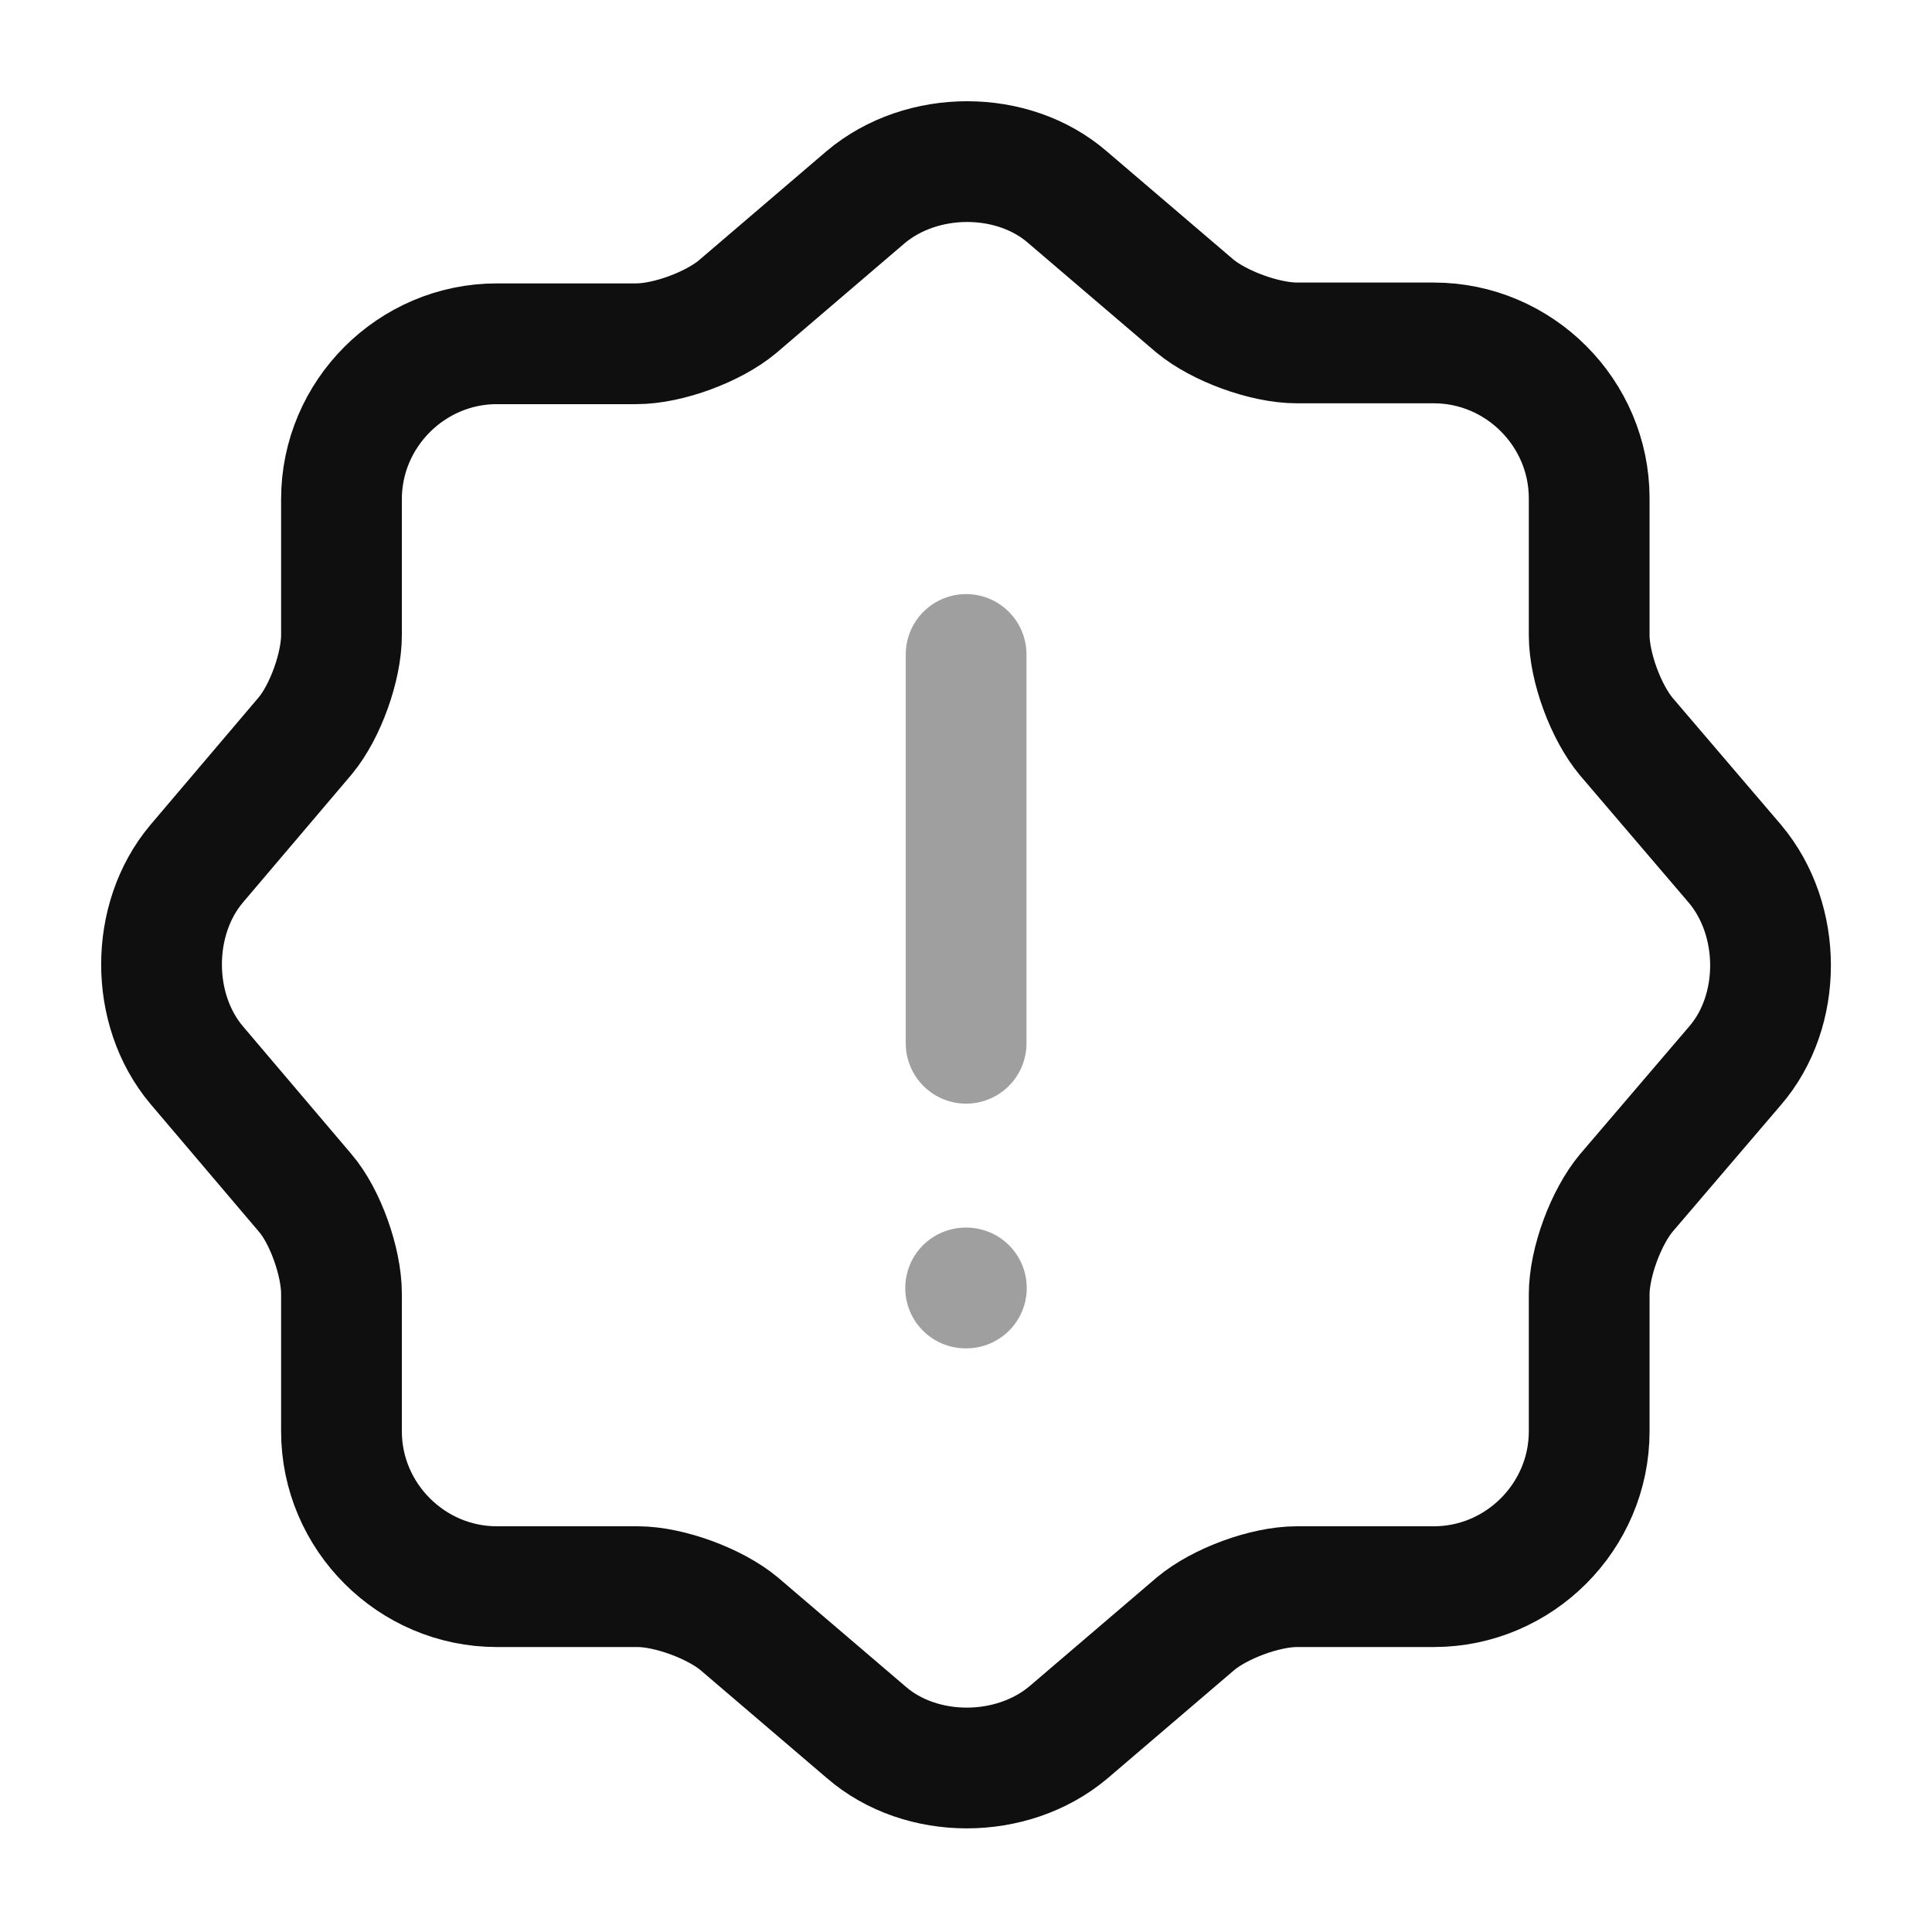 <svg width="32" height="32" viewBox="0 0 32 32" fill="none" xmlns="http://www.w3.org/2000/svg">
<g id="Icon">
<mask id="mask0_125_1624" style="mask-type:alpha" maskUnits="userSpaceOnUse" x="0" y="0" width="32" height="32">
<rect id="Bounding box" width="32" height="32" fill="white"/>
</mask>
<g mask="url(#mask0_125_1624)">
<g id="Icon_2">
<path id="Vector" d="M14.336 3.267C15.269 2.48 16.776 2.48 17.682 3.267L19.789 5.067C20.189 5.4 20.949 5.68 21.482 5.68H23.749C25.162 5.68 26.322 6.84 26.322 8.254V10.52C26.322 11.054 26.602 11.8 26.936 12.2L28.736 14.307C29.522 15.24 29.522 16.747 28.736 17.654L26.936 19.76C26.602 20.16 26.322 20.907 26.322 21.44V23.707C26.322 25.12 25.162 26.28 23.749 26.28H21.482C20.949 26.28 20.202 26.56 19.802 26.894L17.696 28.694C16.762 29.48 15.256 29.48 14.349 28.694L12.242 26.894C11.842 26.56 11.082 26.28 10.562 26.28H8.229C6.816 26.28 5.656 25.12 5.656 23.707V21.427C5.656 20.907 5.389 20.147 5.056 19.76L3.256 17.64C2.482 16.72 2.482 15.227 3.256 14.307L5.056 12.187C5.389 11.787 5.656 11.04 5.656 10.52V8.267C5.656 6.854 6.816 5.694 8.229 5.694H10.536C11.069 5.694 11.816 5.414 12.216 5.08L14.336 3.267Z" stroke="#0F0F0F" stroke-width="2" stroke-linecap="round" stroke-linejoin="round"/>
<g id="Group 689" opacity="0.4">
<path id="Vector_2" d="M16.002 10.84V17.28" stroke="#0F0F0F" stroke-width="2" stroke-linecap="round" stroke-linejoin="round"/>
<path id="Vector_3" d="M15.994 21.333H16.006" stroke="#0F0F0F" stroke-width="2" stroke-linecap="round" stroke-linejoin="round"/>
</g>
</g>
</g>
</g>
</svg>
